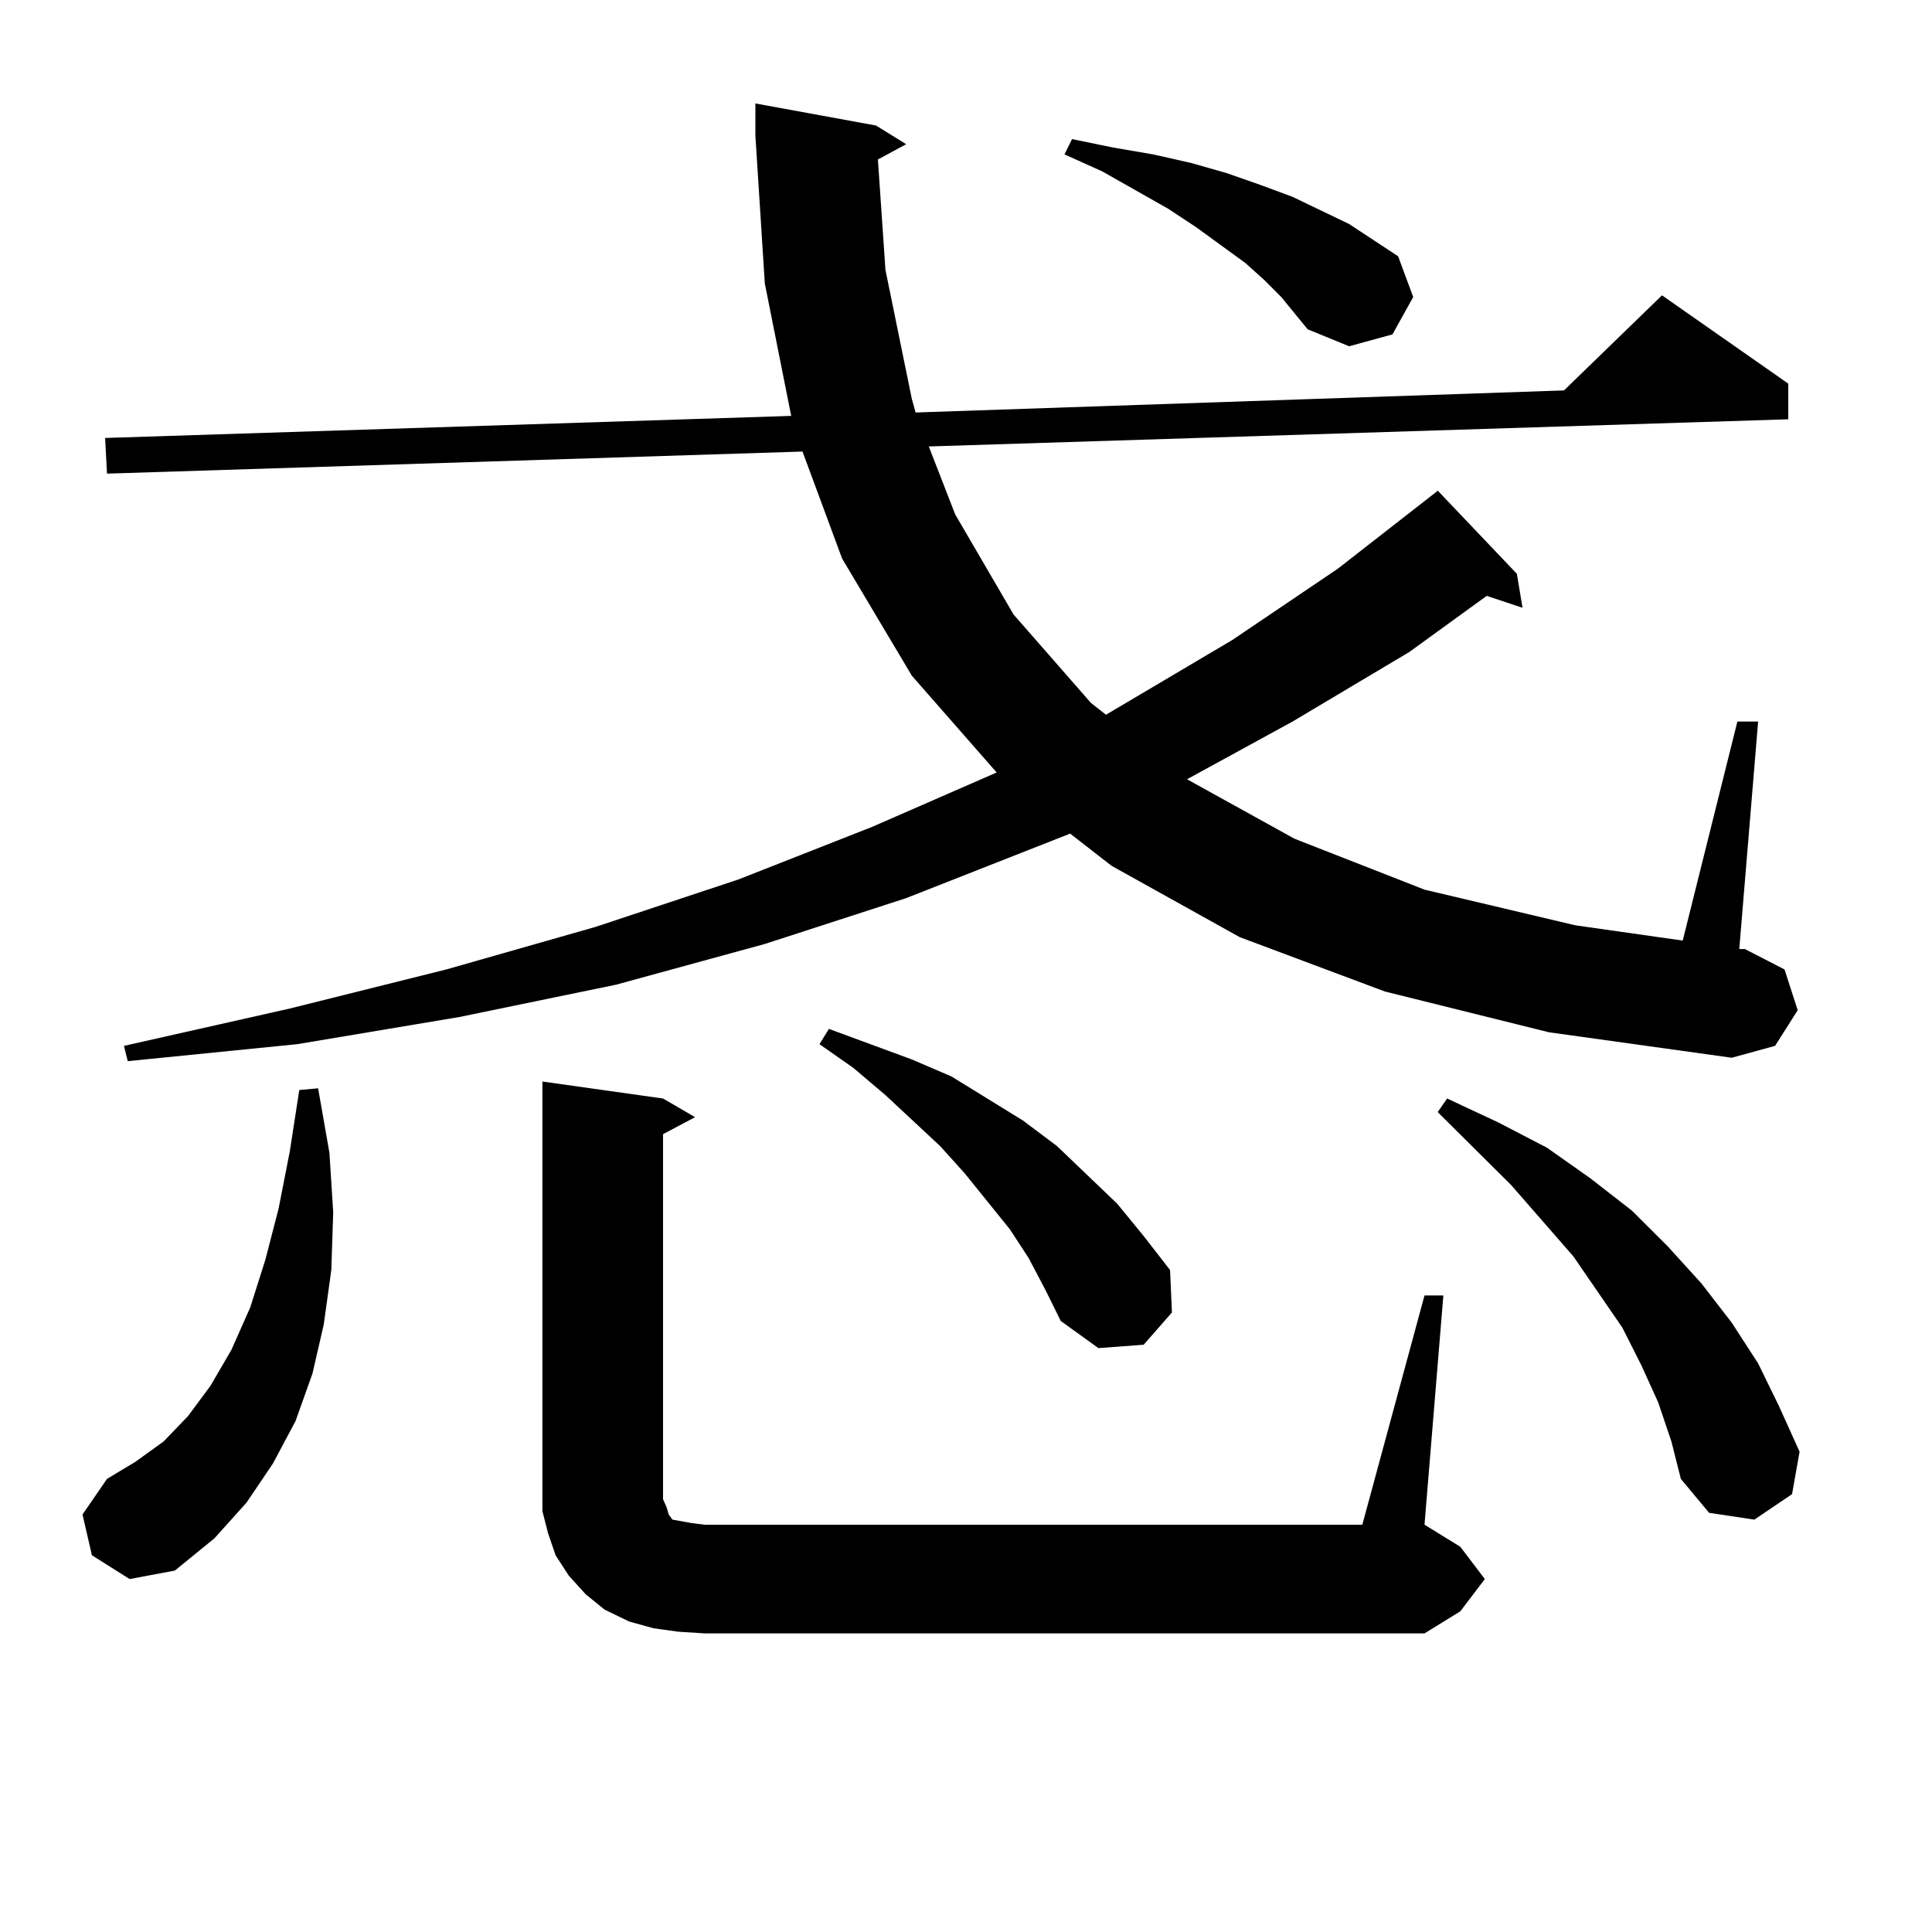 <?xml version="1.0" encoding="utf-8"?>
<!-- Generator: Adobe Illustrator 16.0.0, SVG Export Plug-In . SVG Version: 6.00 Build 0)  -->
<!DOCTYPE svg PUBLIC "-//W3C//DTD SVG 1.1//EN" "http://www.w3.org/Graphics/SVG/1.1/DTD/svg11.dtd">
<svg version="1.1" id="图层_1" xmlns="http://www.w3.org/2000/svg" xmlns:xlink="http://www.w3.org/1999/xlink" x="0px" y="0px"
	 width="1000px" height="1000px" viewBox="0 0 1000 1000" enable-background="new 0 0 1000 1000" xml:space="preserve">
<path d="M47.584,805.012l-4.878-21.094l12.683-18.457l14.634-8.789l14.634-10.547l12.683-13.184l11.707-15.82l10.731-18.457
	l9.756-21.973l7.805-24.609l6.829-26.367l5.854-29.883l4.878-31.641l9.756-0.879l5.854,33.398l1.951,30.762l-0.976,29.883
	l-3.902,28.125l-5.854,25.488l-8.78,24.609l-11.707,21.973l-13.658,20.215l-16.585,18.457L90.51,812.922l-23.414,4.395
	L47.584,805.012z M454.403,82.551l3.902,57.129l13.658,66.797l1.951,7.031l335.602-11.426l50.73-49.219l65.364,45.703v18.457
	l-444.867,14.063l13.658,35.156l30.243,51.855l39.999,45.703l7.805,6.152l65.364-38.672l54.633-36.914l50.73-39.551l0.976-0.879
	l40.975,43.066l2.927,17.578l-18.536-6.152l-39.999,29.004l-60.486,36.035l-54.633,29.883l55.608,30.762l67.315,26.367
	l78.047,18.457l55.608,7.91l28.292-113.379h10.731l-9.756,117.773h2.927l20.487,10.547l6.829,21.094l-11.707,18.457l-22.438,6.152
	l-94.632-13.184l-84.876-21.094l-75.12-28.125l-66.34-36.914l-21.463-16.699l-84.876,33.398l-73.169,23.73l-77.071,21.094
	l-80.974,16.699l-83.9,14.063L66.12,549.25l-1.951-7.91l85.852-19.336l80.974-20.215l77.071-21.973l74.145-24.609l69.267-27.246
	l64.389-28.125l-43.901-50.098l-36.097-60.645l-20.487-55.371L55.389,245.148l-0.976-18.457l355.113-11.426l-13.658-68.555
	l-4.878-76.465V53.547l62.438,11.426l15.609,9.668L454.403,82.551z M737.323,670.539h9.756l-9.756,118.652l18.536,11.426
	l12.683,16.699l-12.683,16.699l-18.536,11.426H364.649l-13.658-0.879l-12.683-1.758l-12.683-3.516l-12.683-6.152l-9.756-7.91
	l-8.78-9.668l-6.829-10.547l-3.902-11.426l-2.927-11.426v-12.305V559.797l62.438,8.789l16.585,9.668l-16.585,8.789v188.965
	l1.951,4.395l0.976,3.516l1.951,2.637l4.878,0.879l4.878,0.879l6.829,0.879h340.479L737.323,670.539z M532.45,651.203l-9.756-14.941
	l-23.414-29.004l-12.683-14.063l-28.292-26.367l-16.585-14.063l-17.561-12.305l4.878-7.91l21.463,7.91l21.463,7.91l20.487,8.789
	l18.536,11.426l18.536,11.426l17.561,13.184l31.219,29.883l13.658,16.699l13.658,17.578l0.976,21.973l-14.634,16.699l-23.414,1.758
	l-19.512-14.063l-7.805-15.82L532.45,651.203z M663.179,153.742l-8.78-8.789l-9.756-8.789l-25.365-18.457l-14.634-9.668
	l-34.146-19.336l-19.512-8.789l3.902-7.91l21.463,4.395l20.487,3.516l19.512,4.395l18.536,5.273l17.561,6.152l16.585,6.152
	l29.268,14.063l25.365,16.699l7.805,21.094l-10.731,19.336L698.3,179.23l-21.463-8.789L663.179,153.742z M858.296,725.91
	l-8.78-19.336l-9.756-19.336l-25.365-36.914L782.2,613.41l-38.048-37.793l4.878-7.031l26.341,12.305l25.365,13.184l22.438,15.82
	l21.463,16.699l18.536,18.457l17.561,19.336l15.609,20.215l13.658,21.094l10.731,21.973l10.731,23.73l-3.902,21.973l-19.512,13.184
	l-23.414-3.516l-14.634-17.578l-4.878-19.336L858.296,725.91z"/>
</svg>
